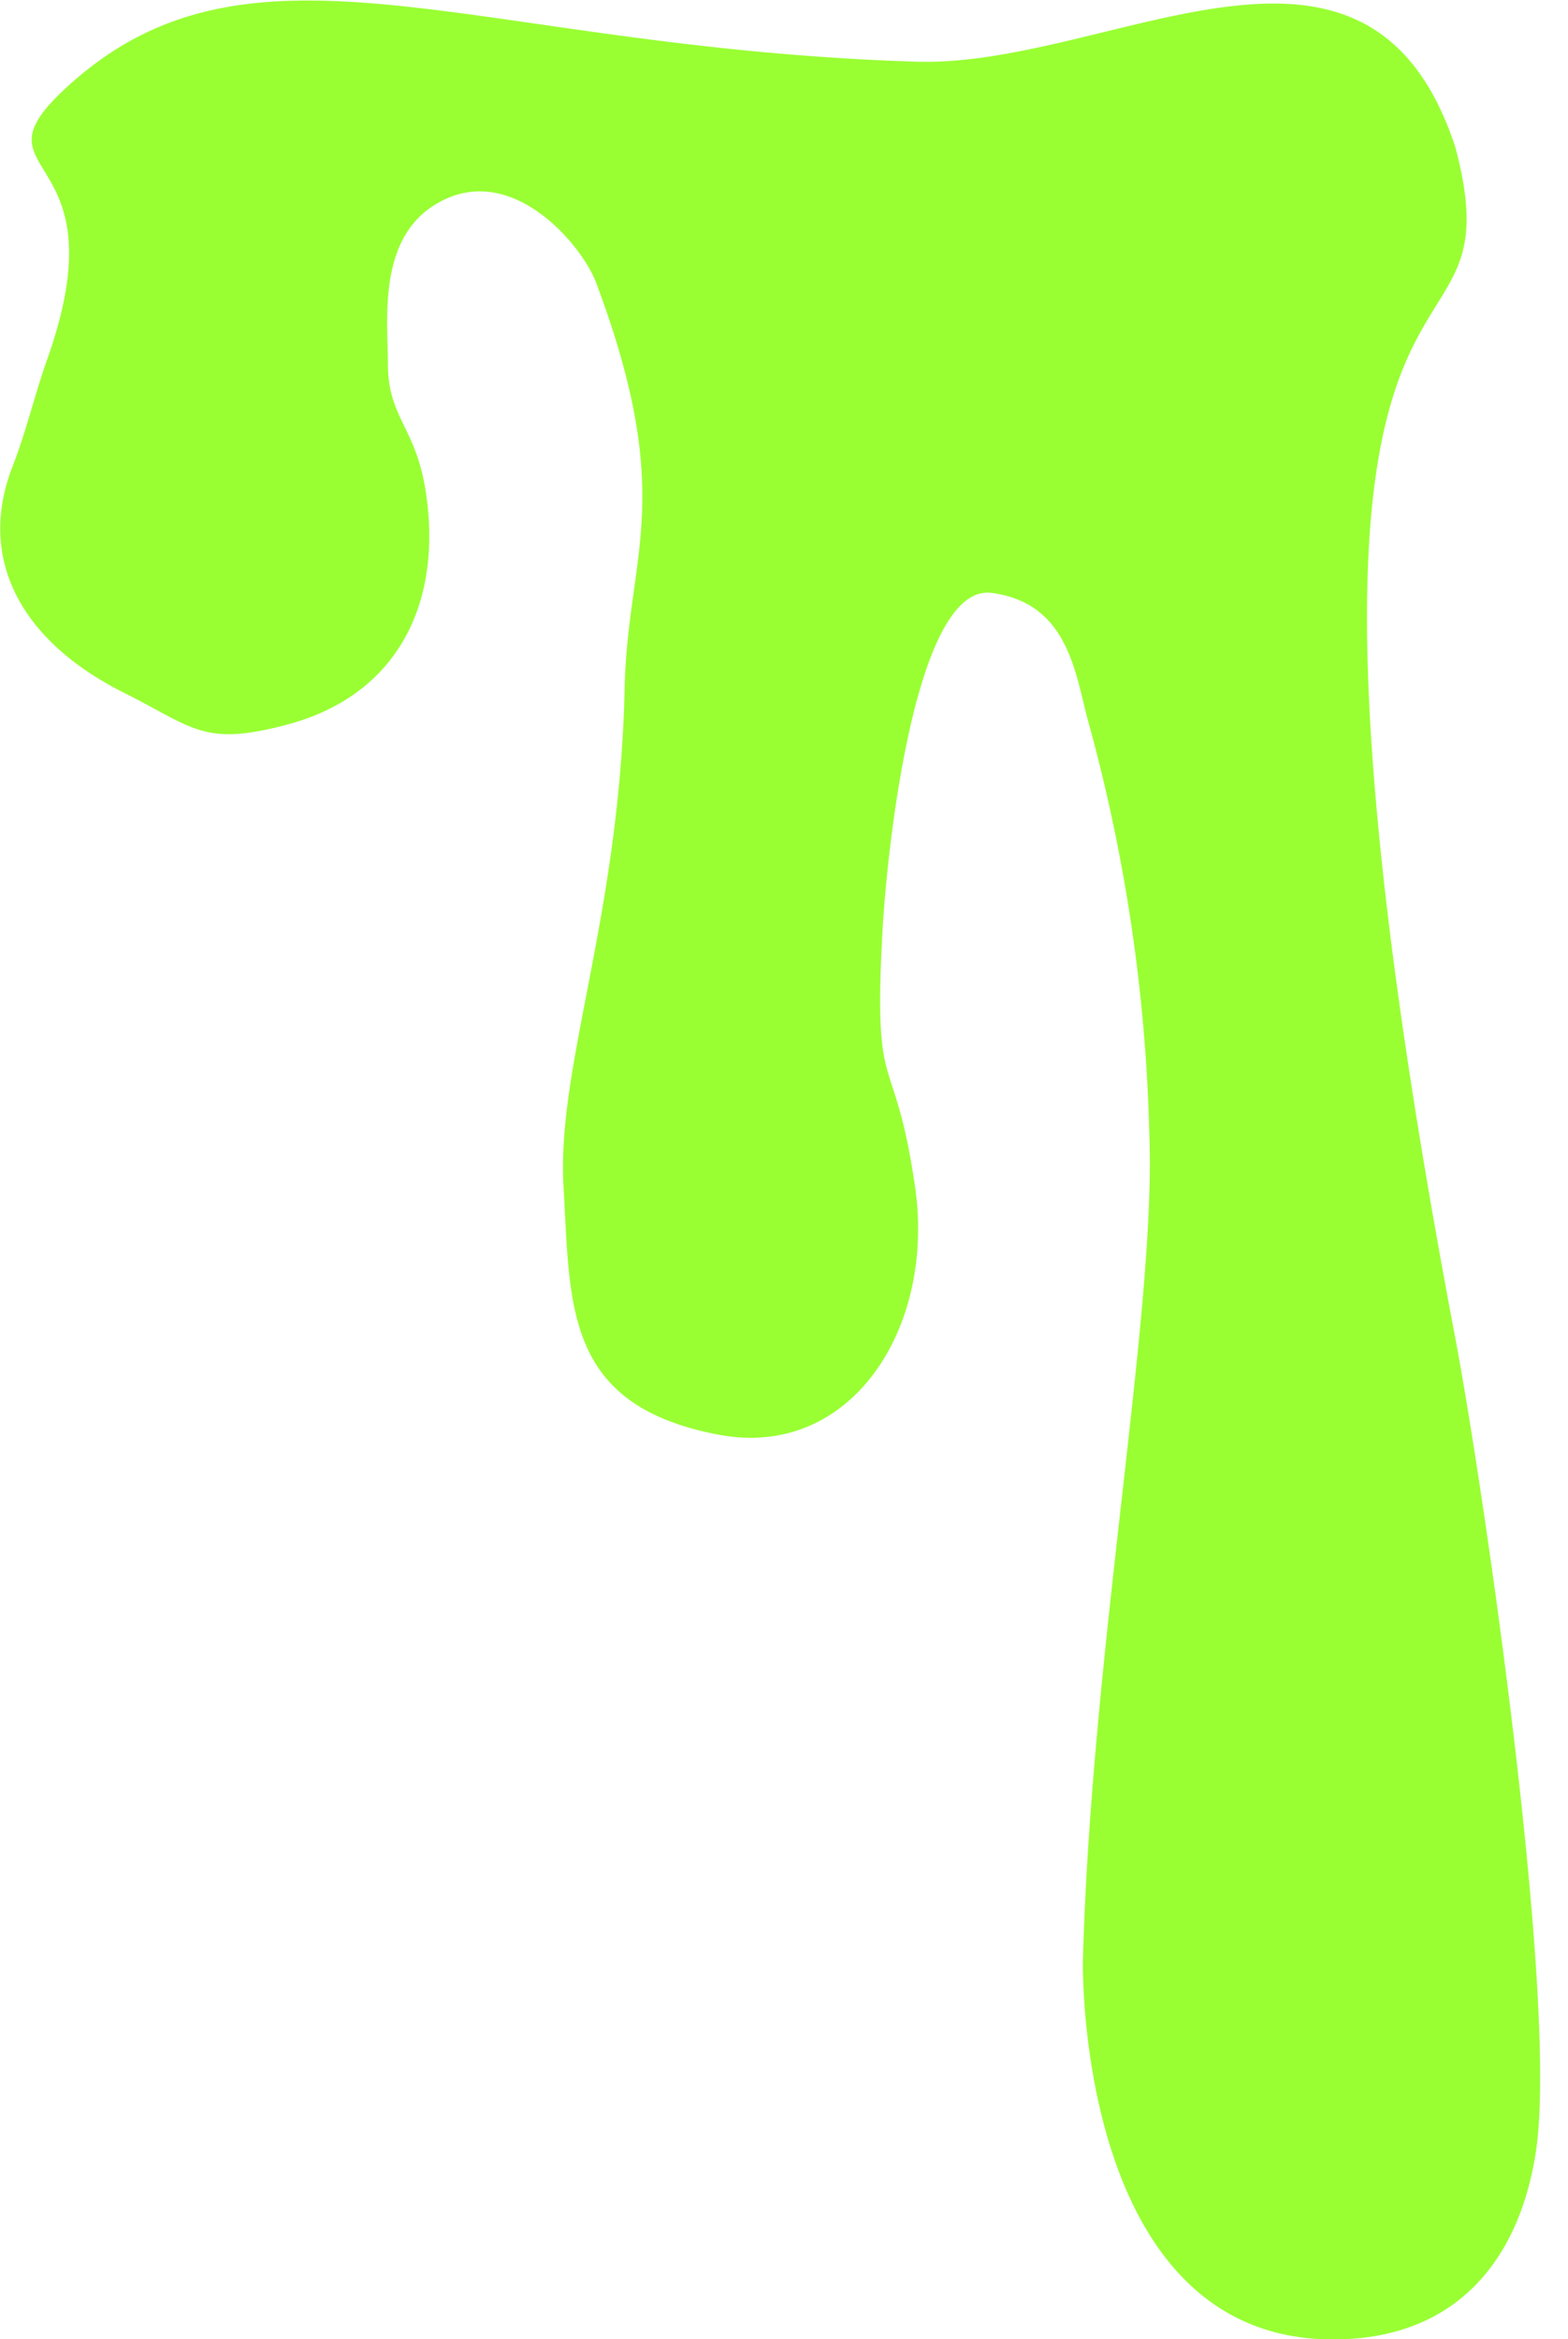 <svg xmlns="http://www.w3.org/2000/svg" width="55" height="82" viewBox="0 0 55 82"><path data-name="シェイプ _ink" d="M1.657 12.593c2.68-7.558-2.809-6.293.626-9.482C8.8-2.944 16.48 1.673 32.143 2.162c6.837.213 15.841-6.341 18.906 3 2.512 9.471-8.091-.867 0 41.757.943 4.969 3.623 23.152 2.829 28.479-.538 3.606-2.612 6.557-7 6.611-9.182.116-8.892-13.349-8.894-13.263.295-10.936 2.591-22.827 2.328-29.07a59.715 59.715 0 00-2.147-14.409c-.45-1.653-.686-4.126-3.378-4.481s-3.679 9.022-3.835 11.9c-.326 6.038.41 3.914 1.142 8.893s-2.248 9.581-6.863 8.719c-5.465-1.022-5.221-4.532-5.465-8.719s1.967-9.434 2.144-17.434c.1-4.733 1.844-6.651-1-14.235-.477-1.271-2.778-4.051-5.249-2.947s-2.055 4.187-2.055 5.773c0 1.924.977 2.223 1.325 4.48.6 3.858-.924 7.162-4.914 8.2-2.885.755-3.214.1-5.68-1.137C.7 22.454-.811 19.558.444 16.342c.478-1.224.773-2.51 1.213-3.749z" fill="#9f3" fill-rule="evenodd"/></svg>